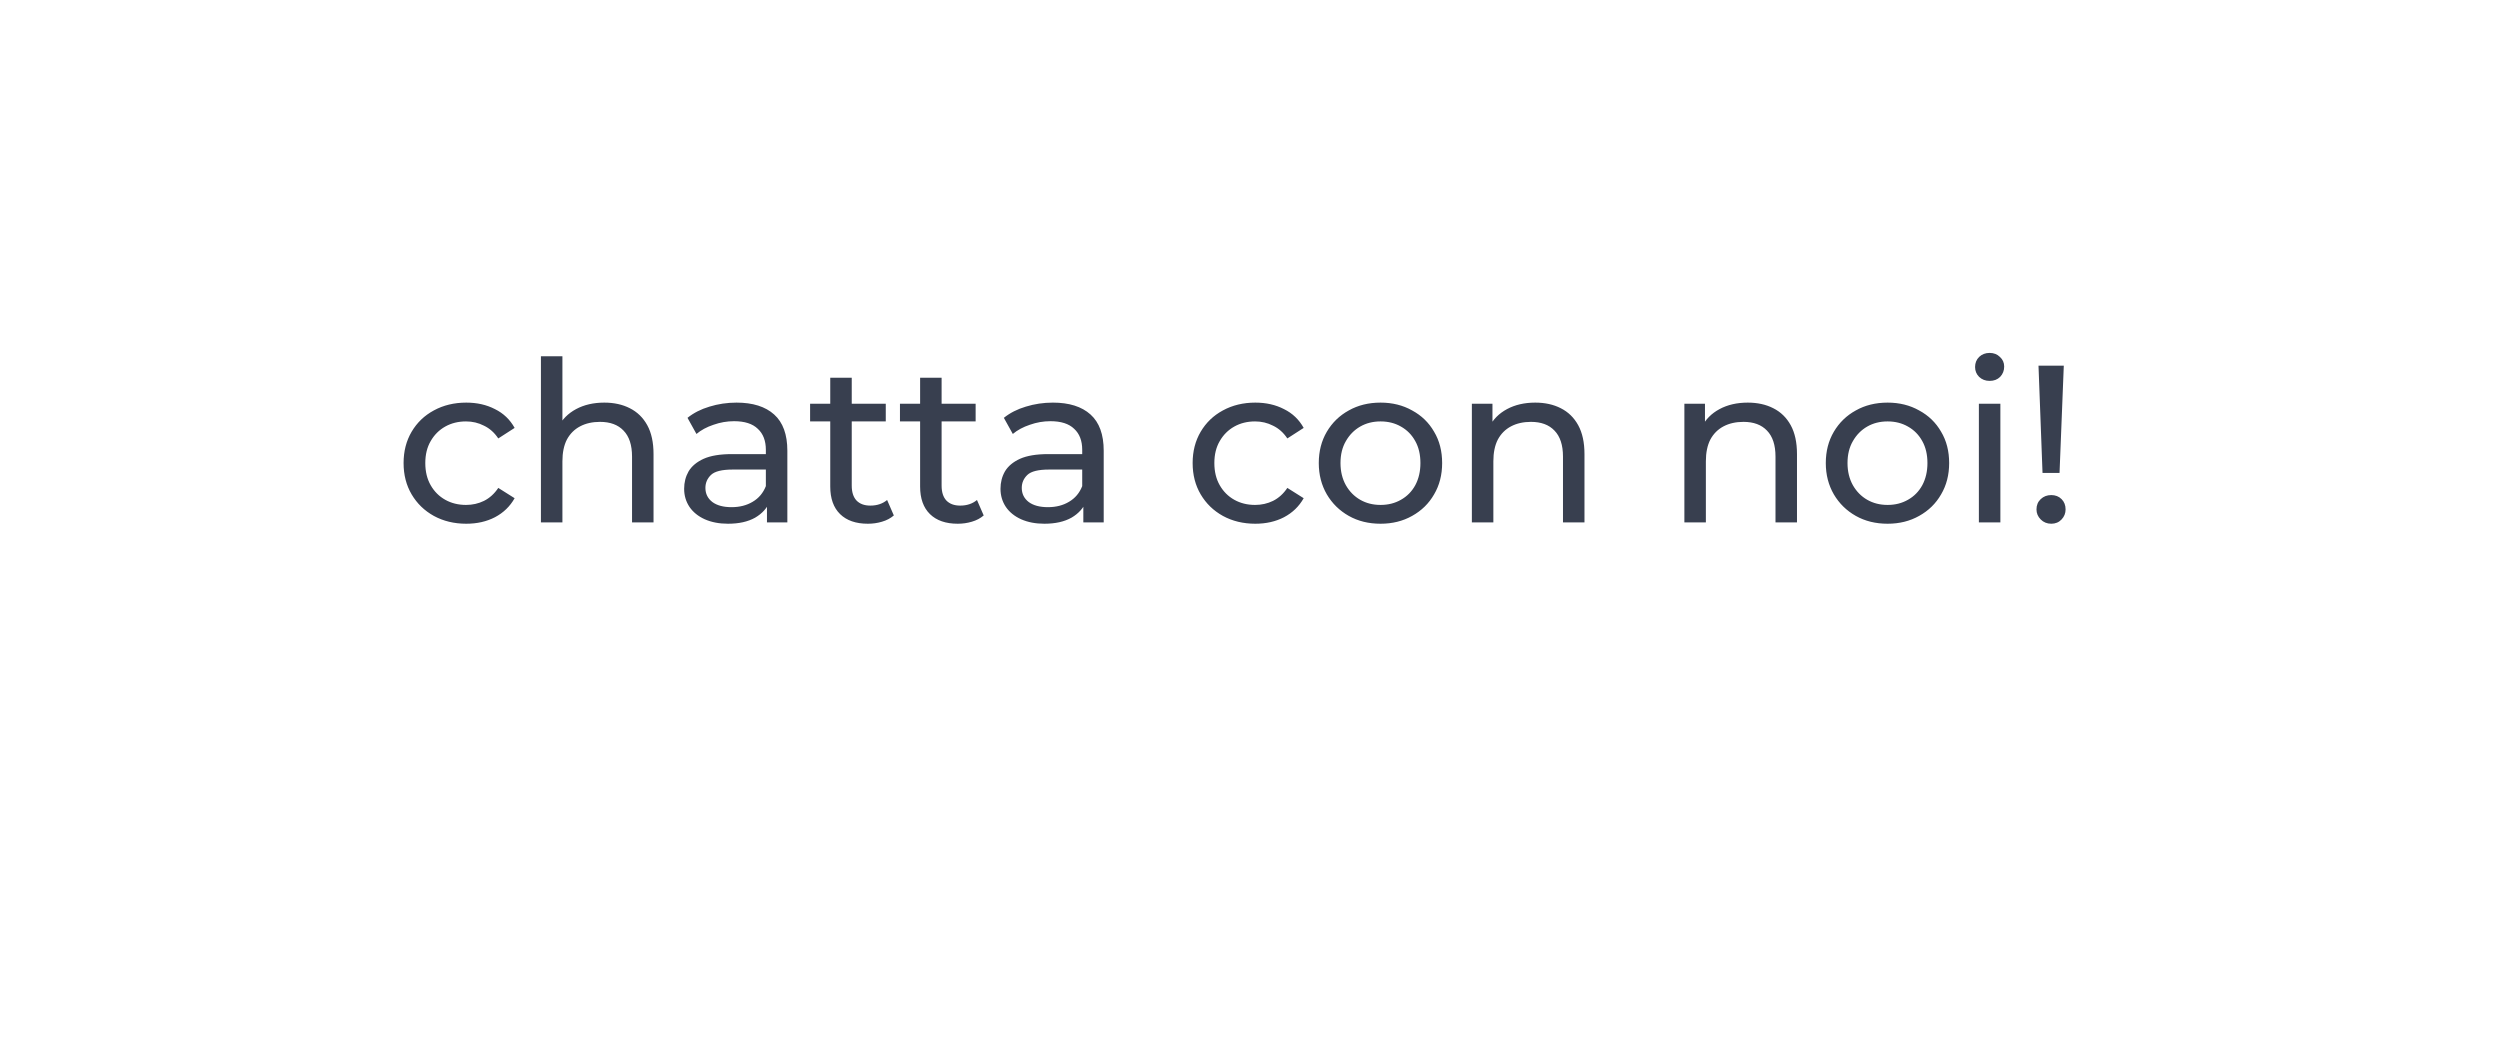 <svg width="201" height="85" viewBox="0 0 201 85" fill="none" xmlns="http://www.w3.org/2000/svg">
<g filter="url(#filter0_d_1571_19)">
<path d="M15 28C15 20.268 21.268 14 29 14H168.5C176.232 14 182.5 20.268 182.5 28V52L185.103 67.184C185.252 68.053 184.285 68.676 183.556 68.181L171.5 60H29C21.268 60 15 53.732 15 46V28Z" fill="white"/>
</g>
<path d="M37.488 42.108C36.516 42.108 35.646 41.898 34.878 41.478C34.122 41.058 33.528 40.482 33.096 39.75C32.664 39.018 32.448 38.178 32.448 37.23C32.448 36.282 32.664 35.442 33.096 34.71C33.528 33.978 34.122 33.408 34.878 33C35.646 32.58 36.516 32.37 37.488 32.37C38.352 32.37 39.12 32.544 39.792 32.892C40.476 33.228 41.004 33.732 41.376 34.404L40.062 35.25C39.75 34.782 39.366 34.44 38.91 34.224C38.466 33.996 37.986 33.882 37.47 33.882C36.846 33.882 36.288 34.02 35.796 34.296C35.304 34.572 34.914 34.962 34.626 35.466C34.338 35.958 34.194 36.546 34.194 37.23C34.194 37.914 34.338 38.508 34.626 39.012C34.914 39.516 35.304 39.906 35.796 40.182C36.288 40.458 36.846 40.596 37.47 40.596C37.986 40.596 38.466 40.488 38.91 40.272C39.366 40.044 39.75 39.696 40.062 39.228L41.376 40.056C41.004 40.716 40.476 41.226 39.792 41.586C39.12 41.934 38.352 42.108 37.488 42.108ZM48.584 32.37C49.364 32.37 50.048 32.52 50.636 32.82C51.236 33.12 51.705 33.576 52.041 34.188C52.377 34.8 52.544 35.574 52.544 36.51V42H50.816V36.708C50.816 35.784 50.589 35.088 50.133 34.62C49.688 34.152 49.059 33.918 48.242 33.918C47.63 33.918 47.096 34.038 46.641 34.278C46.184 34.518 45.831 34.872 45.578 35.34C45.339 35.808 45.218 36.39 45.218 37.086V42H43.49V28.644H45.218V35.034L44.877 34.35C45.188 33.726 45.669 33.24 46.316 32.892C46.965 32.544 47.721 32.37 48.584 32.37ZM61.664 42V39.984L61.575 39.606V36.168C61.575 35.436 61.358 34.872 60.926 34.476C60.507 34.068 59.87 33.864 59.019 33.864C58.455 33.864 57.903 33.96 57.362 34.152C56.822 34.332 56.367 34.578 55.995 34.89L55.275 33.594C55.767 33.198 56.355 32.898 57.038 32.694C57.734 32.478 58.461 32.37 59.217 32.37C60.525 32.37 61.532 32.688 62.24 33.324C62.949 33.96 63.303 34.932 63.303 36.24V42H61.664ZM58.532 42.108C57.825 42.108 57.2 41.988 56.66 41.748C56.133 41.508 55.724 41.178 55.437 40.758C55.148 40.326 55.005 39.84 55.005 39.3C55.005 38.784 55.124 38.316 55.364 37.896C55.617 37.476 56.019 37.14 56.571 36.888C57.135 36.636 57.891 36.51 58.839 36.51H61.862V37.752H58.91C58.047 37.752 57.465 37.896 57.164 38.184C56.864 38.472 56.715 38.82 56.715 39.228C56.715 39.696 56.901 40.074 57.273 40.362C57.645 40.638 58.16 40.776 58.821 40.776C59.468 40.776 60.032 40.632 60.513 40.344C61.005 40.056 61.358 39.636 61.575 39.084L61.916 40.272C61.688 40.836 61.286 41.286 60.711 41.622C60.135 41.946 59.408 42.108 58.532 42.108ZM69.776 42.108C68.816 42.108 68.072 41.85 67.544 41.334C67.016 40.818 66.752 40.08 66.752 39.12V30.372H68.48V39.048C68.48 39.564 68.606 39.96 68.858 40.236C69.122 40.512 69.494 40.65 69.974 40.65C70.514 40.65 70.964 40.5 71.324 40.2L71.864 41.442C71.6 41.67 71.282 41.838 70.91 41.946C70.55 42.054 70.172 42.108 69.776 42.108ZM65.132 33.882V32.46H71.216V33.882H65.132ZM77.001 42.108C76.041 42.108 75.297 41.85 74.769 41.334C74.241 40.818 73.977 40.08 73.977 39.12V30.372H75.705V39.048C75.705 39.564 75.831 39.96 76.083 40.236C76.347 40.512 76.719 40.65 77.199 40.65C77.739 40.65 78.189 40.5 78.549 40.2L79.089 41.442C78.825 41.67 78.507 41.838 78.135 41.946C77.775 42.054 77.397 42.108 77.001 42.108ZM72.357 33.882V32.46H78.441V33.882H72.357ZM87.1 42V39.984L87.01 39.606V36.168C87.01 35.436 86.794 34.872 86.362 34.476C85.942 34.068 85.306 33.864 84.454 33.864C83.89 33.864 83.338 33.96 82.798 34.152C82.258 34.332 81.802 34.578 81.43 34.89L80.71 33.594C81.202 33.198 81.79 32.898 82.474 32.694C83.17 32.478 83.896 32.37 84.652 32.37C85.96 32.37 86.968 32.688 87.676 33.324C88.384 33.96 88.738 34.932 88.738 36.24V42H87.1ZM83.968 42.108C83.26 42.108 82.636 41.988 82.096 41.748C81.568 41.508 81.16 41.178 80.872 40.758C80.584 40.326 80.44 39.84 80.44 39.3C80.44 38.784 80.56 38.316 80.8 37.896C81.052 37.476 81.454 37.14 82.006 36.888C82.57 36.636 83.326 36.51 84.274 36.51H87.298V37.752H84.346C83.482 37.752 82.9 37.896 82.6 38.184C82.3 38.472 82.15 38.82 82.15 39.228C82.15 39.696 82.336 40.074 82.708 40.362C83.08 40.638 83.596 40.776 84.256 40.776C84.904 40.776 85.468 40.632 85.948 40.344C86.44 40.056 86.794 39.636 87.01 39.084L87.352 40.272C87.124 40.836 86.722 41.286 86.146 41.622C85.57 41.946 84.844 42.108 83.968 42.108ZM100.928 42.108C99.956 42.108 99.086 41.898 98.318 41.478C97.562 41.058 96.968 40.482 96.536 39.75C96.104 39.018 95.888 38.178 95.888 37.23C95.888 36.282 96.104 35.442 96.536 34.71C96.968 33.978 97.562 33.408 98.318 33C99.086 32.58 99.956 32.37 100.928 32.37C101.792 32.37 102.56 32.544 103.232 32.892C103.916 33.228 104.444 33.732 104.816 34.404L103.502 35.25C103.19 34.782 102.806 34.44 102.35 34.224C101.906 33.996 101.426 33.882 100.91 33.882C100.286 33.882 99.728 34.02 99.236 34.296C98.744 34.572 98.354 34.962 98.066 35.466C97.778 35.958 97.634 36.546 97.634 37.23C97.634 37.914 97.778 38.508 98.066 39.012C98.354 39.516 98.744 39.906 99.236 40.182C99.728 40.458 100.286 40.596 100.91 40.596C101.426 40.596 101.906 40.488 102.35 40.272C102.806 40.044 103.19 39.696 103.502 39.228L104.816 40.056C104.444 40.716 103.916 41.226 103.232 41.586C102.56 41.934 101.792 42.108 100.928 42.108ZM110.998 42.108C110.038 42.108 109.186 41.898 108.442 41.478C107.698 41.058 107.11 40.482 106.678 39.75C106.246 39.006 106.03 38.166 106.03 37.23C106.03 36.282 106.246 35.442 106.678 34.71C107.11 33.978 107.698 33.408 108.442 33C109.186 32.58 110.038 32.37 110.998 32.37C111.946 32.37 112.792 32.58 113.536 33C114.292 33.408 114.88 33.978 115.3 34.71C115.732 35.43 115.948 36.27 115.948 37.23C115.948 38.178 115.732 39.018 115.3 39.75C114.88 40.482 114.292 41.058 113.536 41.478C112.792 41.898 111.946 42.108 110.998 42.108ZM110.998 40.596C111.61 40.596 112.156 40.458 112.636 40.182C113.128 39.906 113.512 39.516 113.788 39.012C114.064 38.496 114.202 37.902 114.202 37.23C114.202 36.546 114.064 35.958 113.788 35.466C113.512 34.962 113.128 34.572 112.636 34.296C112.156 34.02 111.61 33.882 110.998 33.882C110.386 33.882 109.84 34.02 109.36 34.296C108.88 34.572 108.496 34.962 108.208 35.466C107.92 35.958 107.776 36.546 107.776 37.23C107.776 37.902 107.92 38.496 108.208 39.012C108.496 39.516 108.88 39.906 109.36 40.182C109.84 40.458 110.386 40.596 110.998 40.596ZM123.432 32.37C124.212 32.37 124.896 32.52 125.484 32.82C126.084 33.12 126.552 33.576 126.888 34.188C127.224 34.8 127.392 35.574 127.392 36.51V42H125.664V36.708C125.664 35.784 125.436 35.088 124.98 34.62C124.536 34.152 123.906 33.918 123.09 33.918C122.478 33.918 121.944 34.038 121.488 34.278C121.032 34.518 120.678 34.872 120.426 35.34C120.186 35.808 120.066 36.39 120.066 37.086V42H118.338V32.46H119.994V35.034L119.724 34.35C120.036 33.726 120.516 33.24 121.164 32.892C121.812 32.544 122.568 32.37 123.432 32.37ZM140.518 32.37C141.298 32.37 141.982 32.52 142.57 32.82C143.17 33.12 143.638 33.576 143.974 34.188C144.31 34.8 144.478 35.574 144.478 36.51V42H142.75V36.708C142.75 35.784 142.522 35.088 142.066 34.62C141.622 34.152 140.992 33.918 140.176 33.918C139.564 33.918 139.03 34.038 138.574 34.278C138.118 34.518 137.764 34.872 137.512 35.34C137.272 35.808 137.152 36.39 137.152 37.086V42H135.424V32.46H137.08V35.034L136.81 34.35C137.122 33.726 137.602 33.24 138.25 32.892C138.898 32.544 139.654 32.37 140.518 32.37ZM151.762 42.108C150.802 42.108 149.95 41.898 149.206 41.478C148.462 41.058 147.874 40.482 147.442 39.75C147.01 39.006 146.794 38.166 146.794 37.23C146.794 36.282 147.01 35.442 147.442 34.71C147.874 33.978 148.462 33.408 149.206 33C149.95 32.58 150.802 32.37 151.762 32.37C152.71 32.37 153.556 32.58 154.3 33C155.056 33.408 155.644 33.978 156.064 34.71C156.496 35.43 156.712 36.27 156.712 37.23C156.712 38.178 156.496 39.018 156.064 39.75C155.644 40.482 155.056 41.058 154.3 41.478C153.556 41.898 152.71 42.108 151.762 42.108ZM151.762 40.596C152.374 40.596 152.92 40.458 153.4 40.182C153.892 39.906 154.276 39.516 154.552 39.012C154.828 38.496 154.966 37.902 154.966 37.23C154.966 36.546 154.828 35.958 154.552 35.466C154.276 34.962 153.892 34.572 153.4 34.296C152.92 34.02 152.374 33.882 151.762 33.882C151.15 33.882 150.604 34.02 150.124 34.296C149.644 34.572 149.26 34.962 148.972 35.466C148.684 35.958 148.54 36.546 148.54 37.23C148.54 37.902 148.684 38.496 148.972 39.012C149.26 39.516 149.644 39.906 150.124 40.182C150.604 40.458 151.15 40.596 151.762 40.596ZM159.102 42V32.46H160.83V42H159.102ZM159.966 30.624C159.63 30.624 159.348 30.516 159.12 30.3C158.904 30.084 158.796 29.82 158.796 29.508C158.796 29.184 158.904 28.914 159.12 28.698C159.348 28.482 159.63 28.374 159.966 28.374C160.302 28.374 160.578 28.482 160.794 28.698C161.022 28.902 161.136 29.16 161.136 29.472C161.136 29.796 161.028 30.072 160.812 30.3C160.596 30.516 160.314 30.624 159.966 30.624ZM164.219 38.022L163.895 29.4H165.929L165.587 38.022H164.219ZM164.921 42.108C164.585 42.108 164.303 41.994 164.075 41.766C163.847 41.538 163.733 41.268 163.733 40.956C163.733 40.62 163.847 40.344 164.075 40.128C164.303 39.912 164.585 39.804 164.921 39.804C165.257 39.804 165.533 39.912 165.749 40.128C165.965 40.344 166.073 40.62 166.073 40.956C166.073 41.268 165.965 41.538 165.749 41.766C165.533 41.994 165.257 42.108 164.921 42.108Z" fill="#383F4F"/>
<defs>
<filter id="filter0_d_1571_19" x="0" y="0" width="200.118" height="84.356" filterUnits="userSpaceOnUse" color-interpolation-filters="sRGB">
<feFlood flood-opacity="0" result="BackgroundImageFix"/>
<feColorMatrix in="SourceAlpha" type="matrix" values="0 0 0 0 0 0 0 0 0 0 0 0 0 0 0 0 0 0 127 0" result="hardAlpha"/>
<feOffset dy="1"/>
<feGaussianBlur stdDeviation="7.5"/>
<feComposite in2="hardAlpha" operator="out"/>
<feColorMatrix type="matrix" values="0 0 0 0 0 0 0 0 0 0 0 0 0 0 0 0 0 0 0.25 0"/>
<feBlend mode="normal" in2="BackgroundImageFix" result="effect1_dropShadow_1571_19"/>
<feBlend mode="normal" in="SourceGraphic" in2="effect1_dropShadow_1571_19" result="shape"/>
</filter>
</defs>
</svg>
